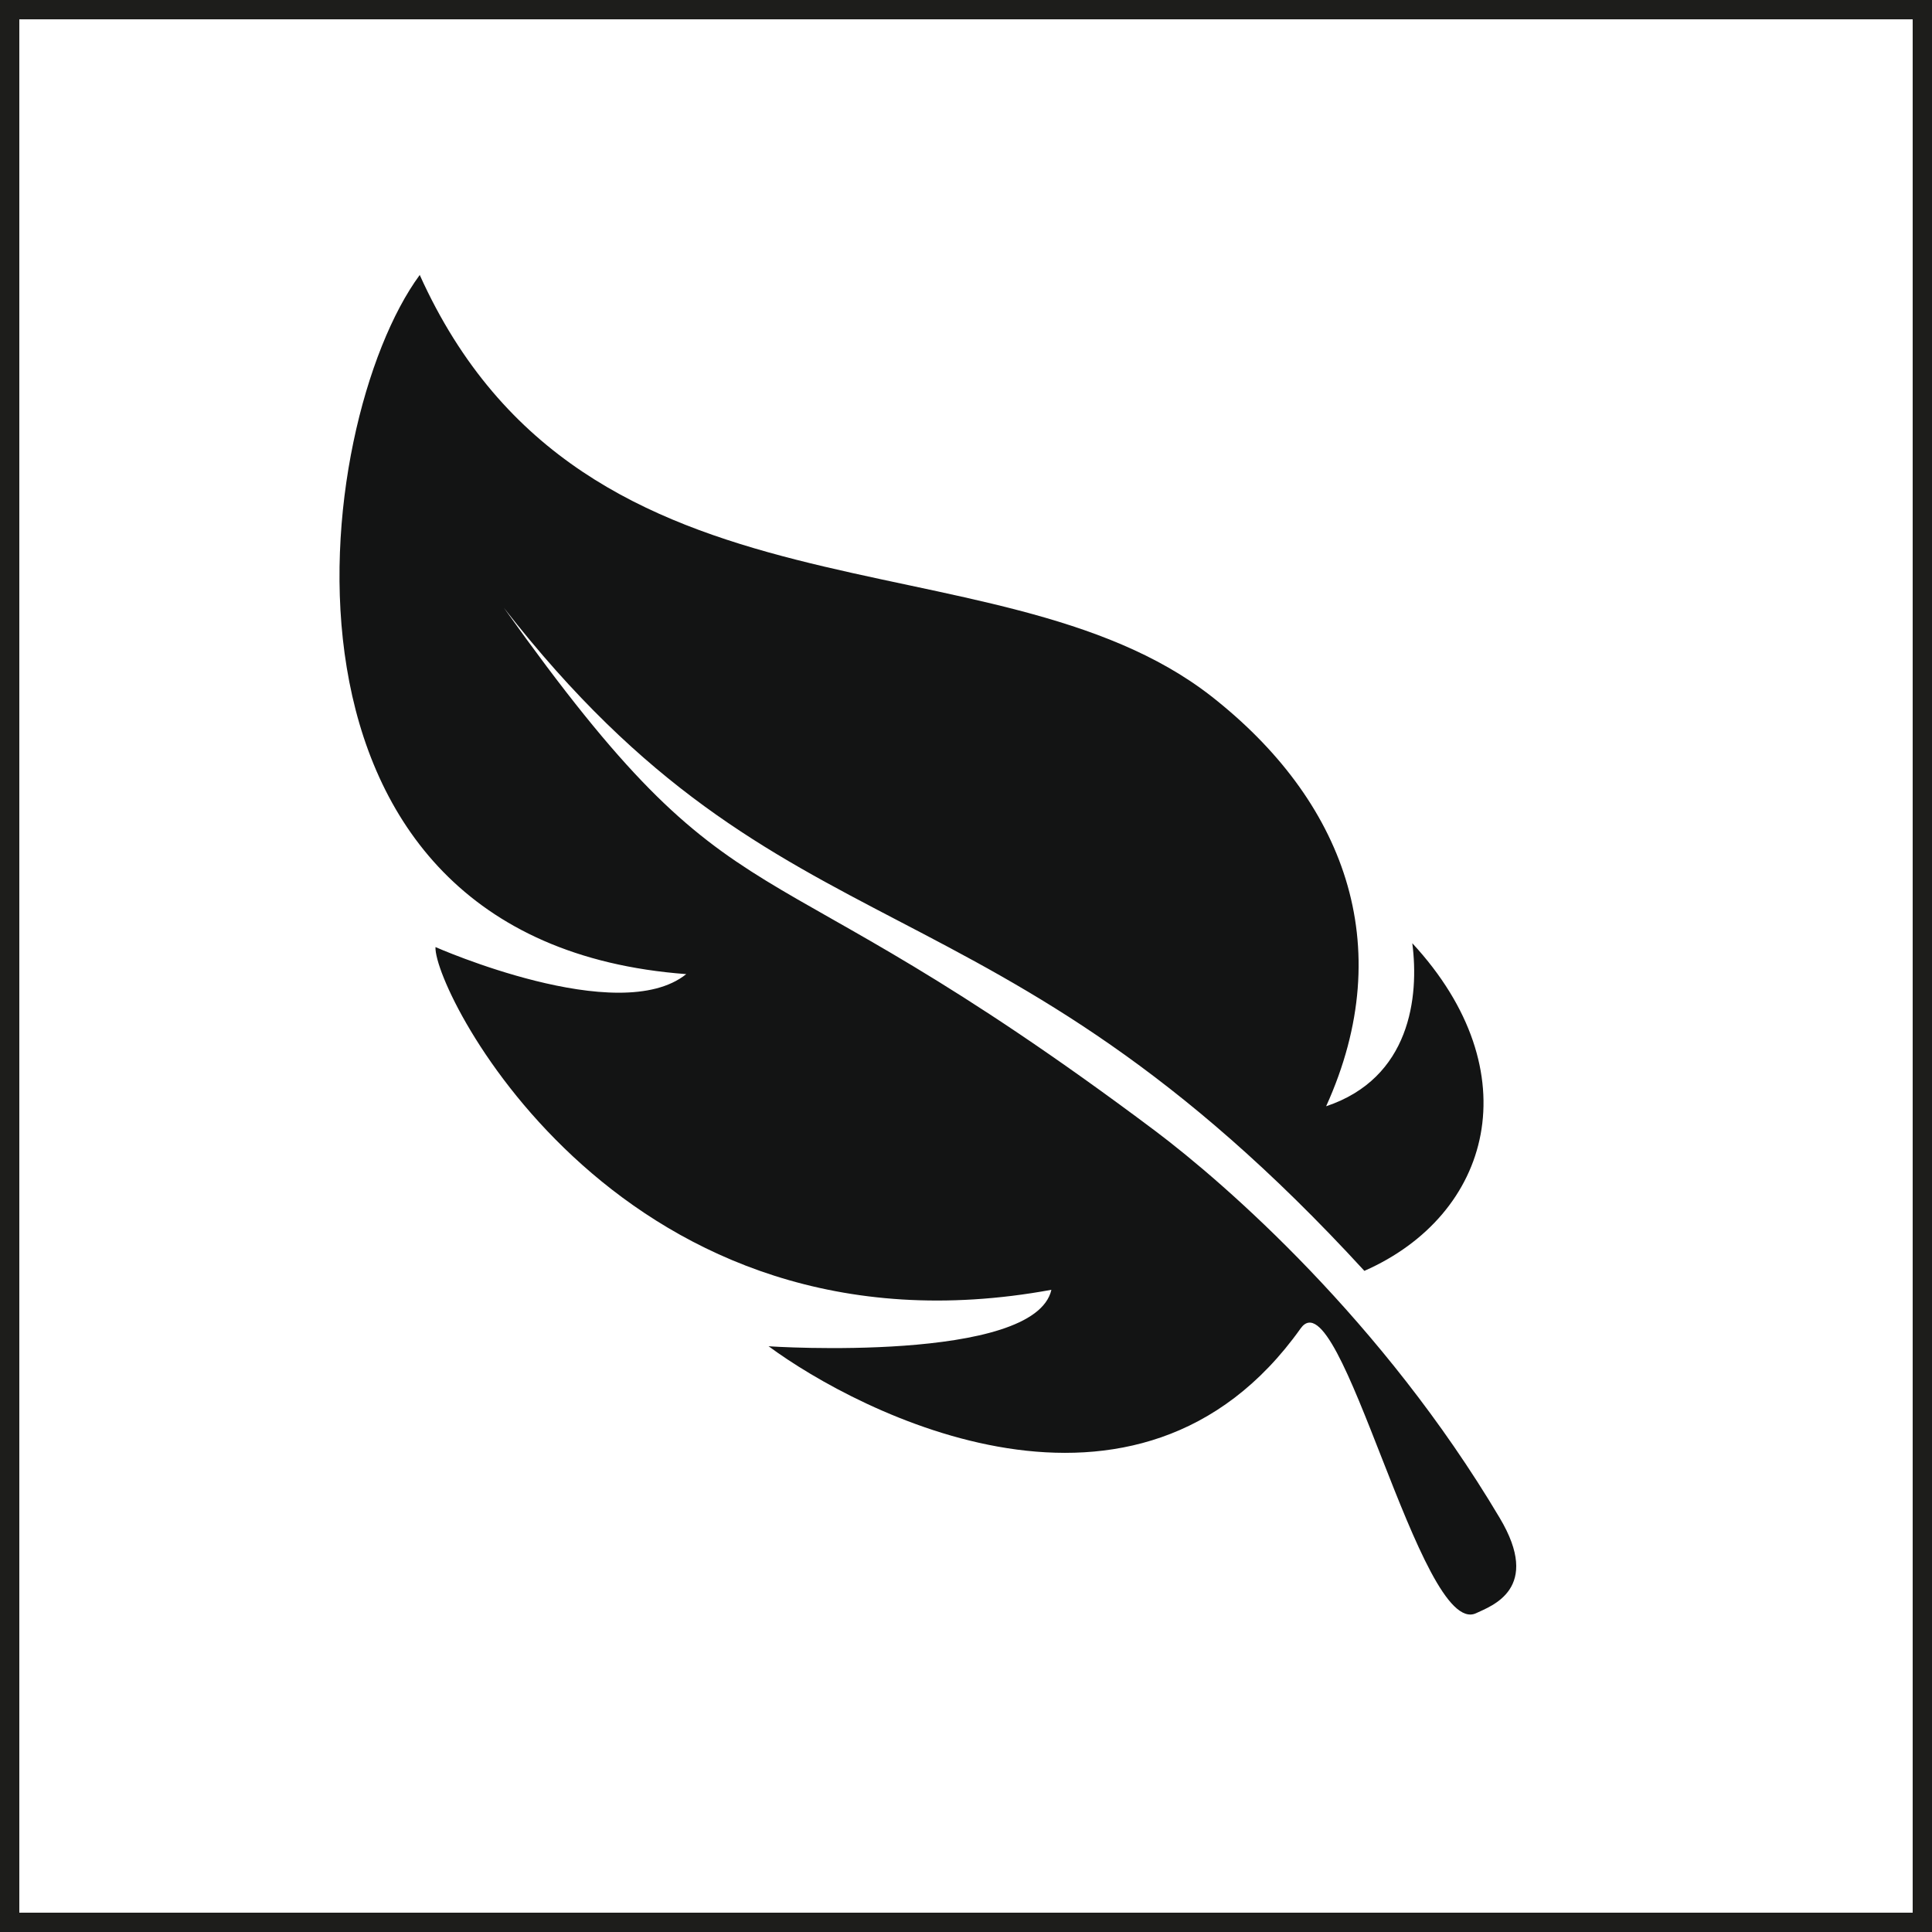 <?xml version="1.0" encoding="UTF-8"?><svg id="Capa_1" xmlns="http://www.w3.org/2000/svg" viewBox="0 0 50 50"><defs><style>.cls-1{fill:#1d1d1b;}.cls-2{fill:#131414;fill-rule:evenodd;}</style></defs><path class="cls-1" d="m49.5.5v49H.5V.5h49m.5-.5H0v50h50V0h0Z"/><path class="cls-2" d="m10.86,7.12c-2.81,3.82-4.52,17.24,6.9,18.09-1.74,1.4-6.49-.7-6.49-.7-.05,1.18,4.87,10.9,15.94,8.87-.43,1.9-7.29,1.47-7.32,1.46,2.33,1.72,9.55,5.47,13.77-.46,1.03-1.45,3.1,8.04,4.54,7.37.4-.19,1.71-.63.61-2.47-3.03-5.1-7.09-8.64-8.91-10.01-10.65-7.99-10.63-4.79-16.86-13.54,7.29,9.35,12.53,6.54,22.27,17.16,3.29-1.45,4.32-5.15,1.24-8.48.18,1.39-.05,3.49-2.23,4.22,1.9-4.19.44-7.94-2.97-10.61-5.62-4.39-16.21-1.4-20.49-10.91h0Z"/></svg>